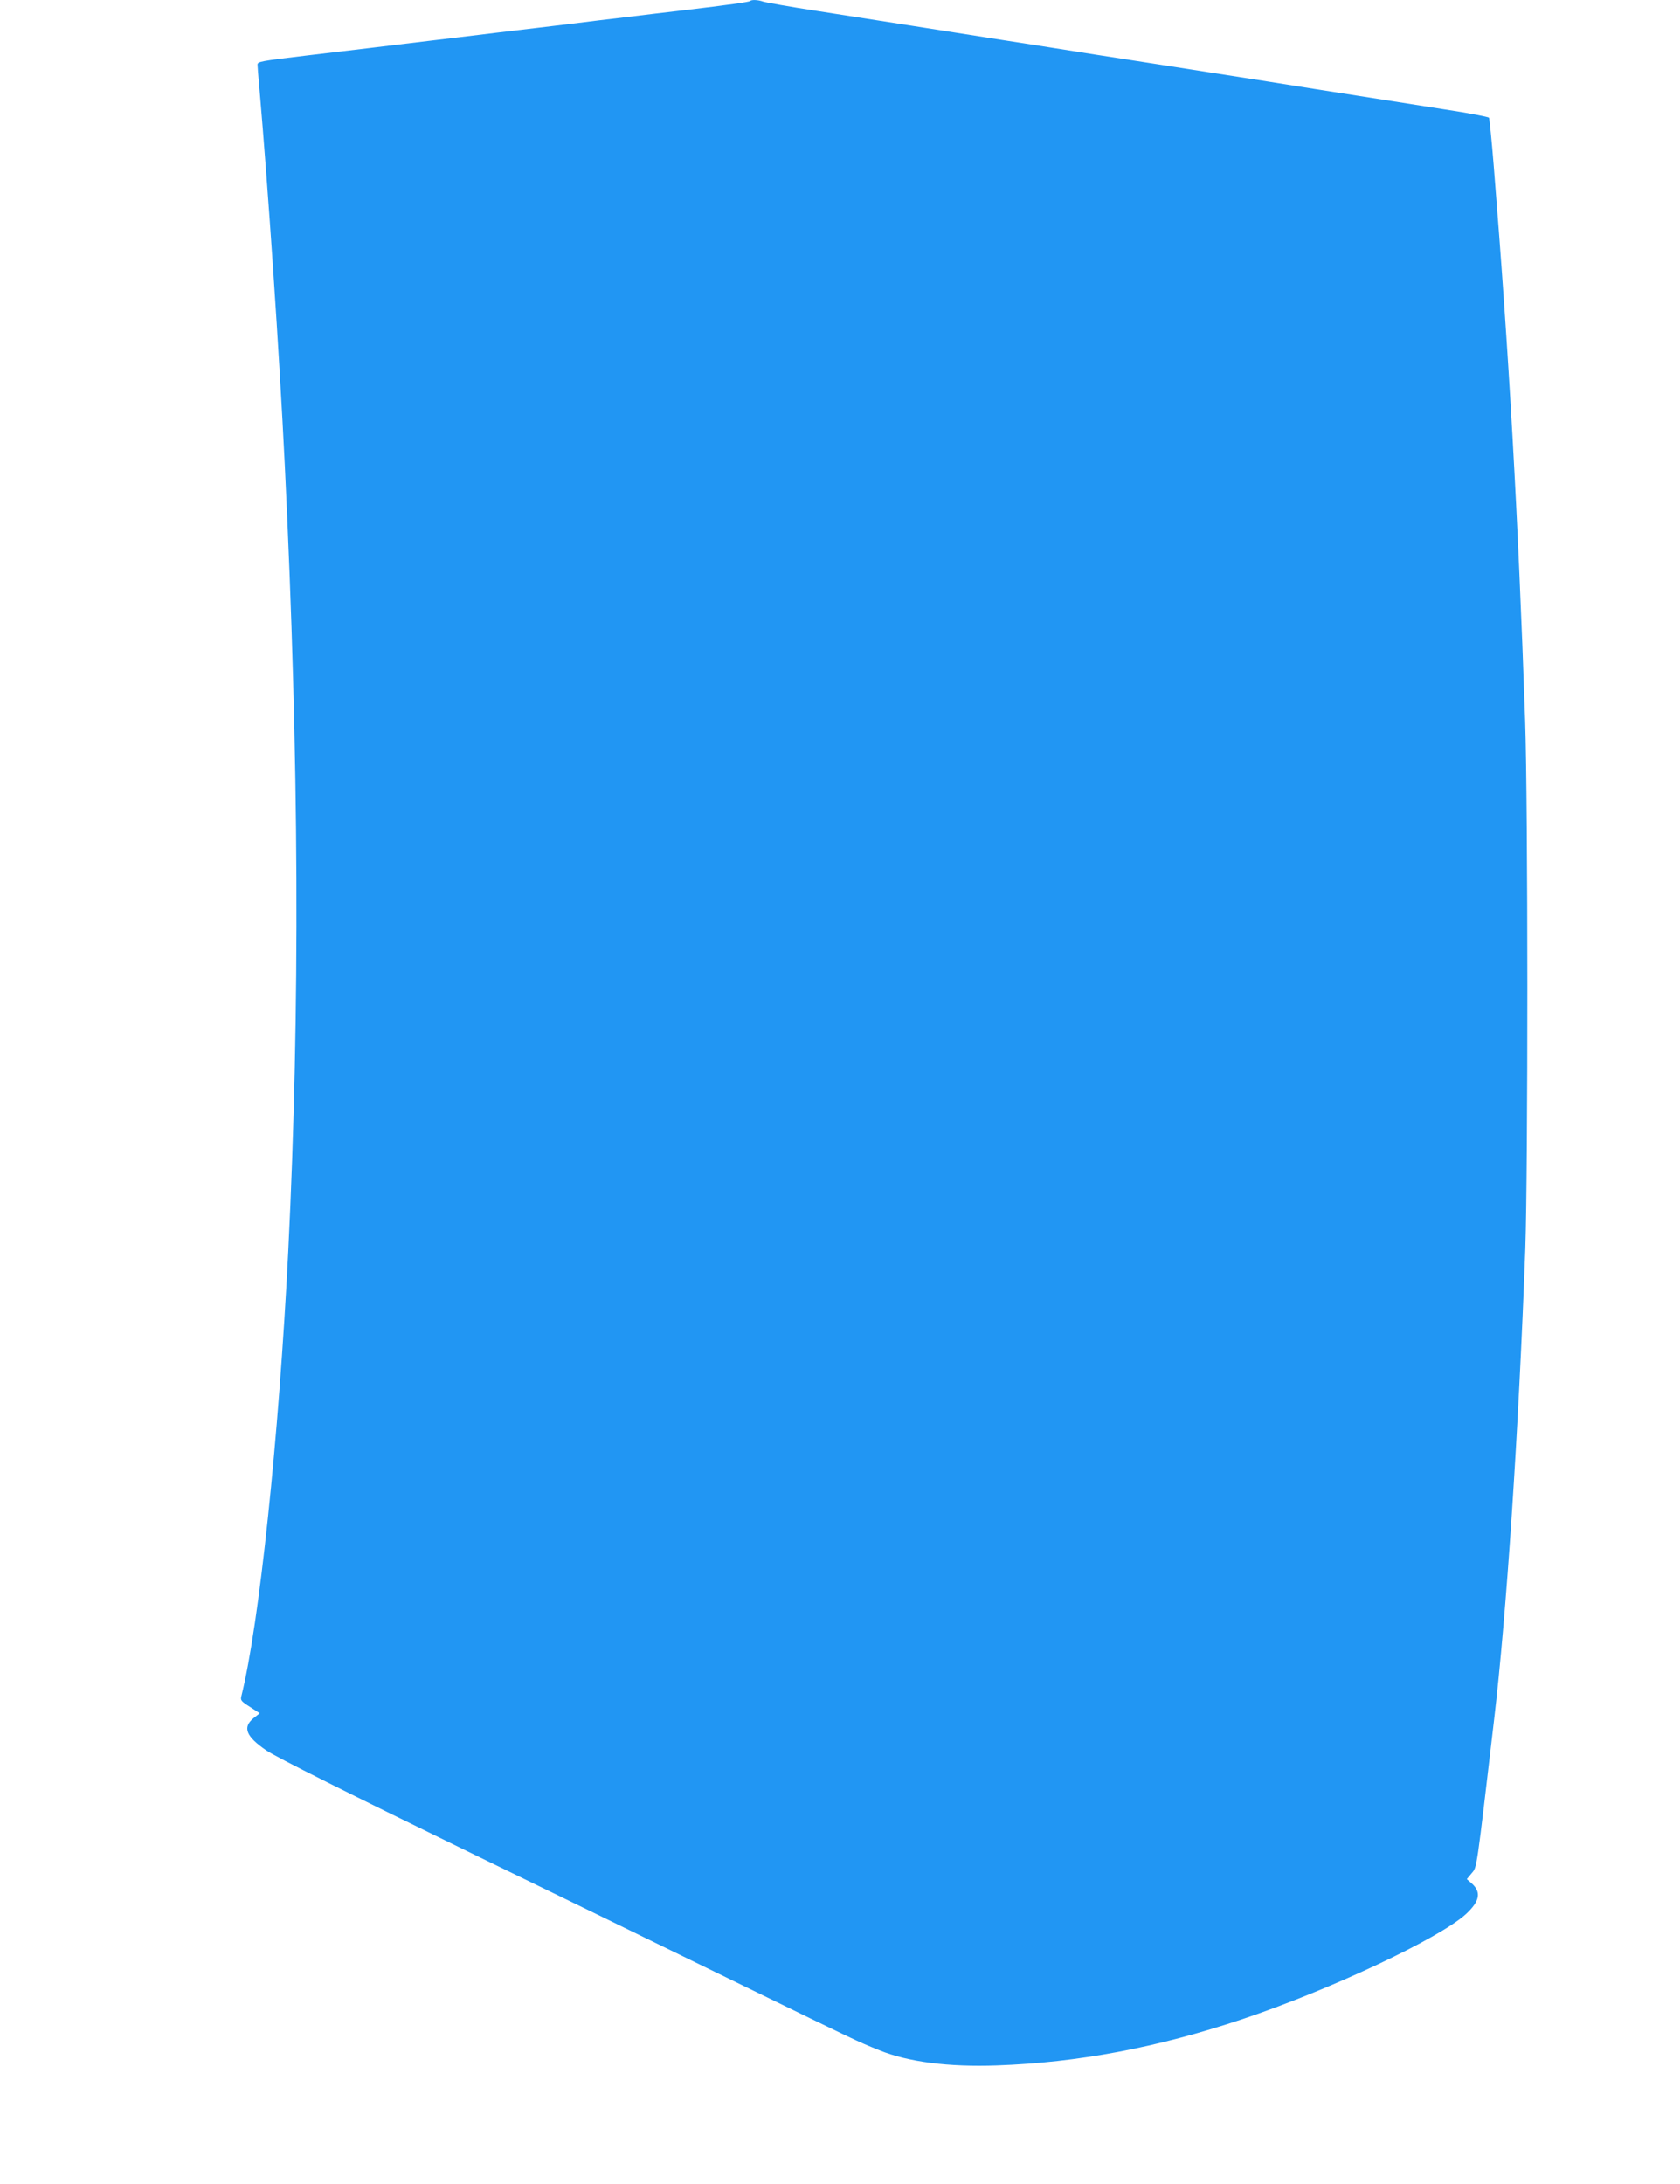 <?xml version="1.0" standalone="no"?>
<!DOCTYPE svg PUBLIC "-//W3C//DTD SVG 20010904//EN"
 "http://www.w3.org/TR/2001/REC-SVG-20010904/DTD/svg10.dtd">
<svg version="1.0" xmlns="http://www.w3.org/2000/svg"
 width="985pt" height="1280pt" viewBox="0 0 985 1280"
 preserveAspectRatio="xMidYMid meet">
<g transform="translate(0,1280) scale(0.1,-0.1)"
fill="#2196f3" stroke="none">
<path d="M4398 12794 c-7 -6 -127 -23 -388 -54 -96 -11 -247 -29 -335 -40 -88
-10 -236 -28 -330 -40 -93 -11 -282 -34 -420 -50 -137 -17 -324 -39 -415 -50
-187 -23 -524 -63 -710 -85 -275 -33 -290 -36 -290 -54 0 -9 4 -65 10 -126 54
-627 117 -1551 150 -2225 84 -1726 90 -3187 20 -4605 -55 -1093 -170 -2189
-275 -2607 -6 -24 -1 -30 51 -63 l57 -37 -37 -29 c-65 -54 -44 -107 76 -189
61 -41 478 -250 1238 -620 451 -219 986 -480 1560 -760 669 -326 657 -321 795
-377 170 -69 406 -99 690 -89 478 17 938 104 1439 271 514 172 1154 473 1311
616 83 77 92 131 29 184 l-24 21 29 35 c31 37 26 3 131 899 73 619 144 1692
183 2760 16 467 16 2597 -1 3095 -41 1202 -95 2152 -184 3252 -12 150 -25 277
-28 283 -3 5 -121 28 -261 49 -139 22 -369 58 -509 80 -140 22 -371 58 -512
81 -567 89 -779 122 -1025 160 -142 23 -388 61 -548 86 -159 25 -400 63 -535
84 -135 21 -379 59 -544 85 -164 25 -309 51 -323 56 -27 10 -67 12 -75 3z"/>
</g>
</svg>
